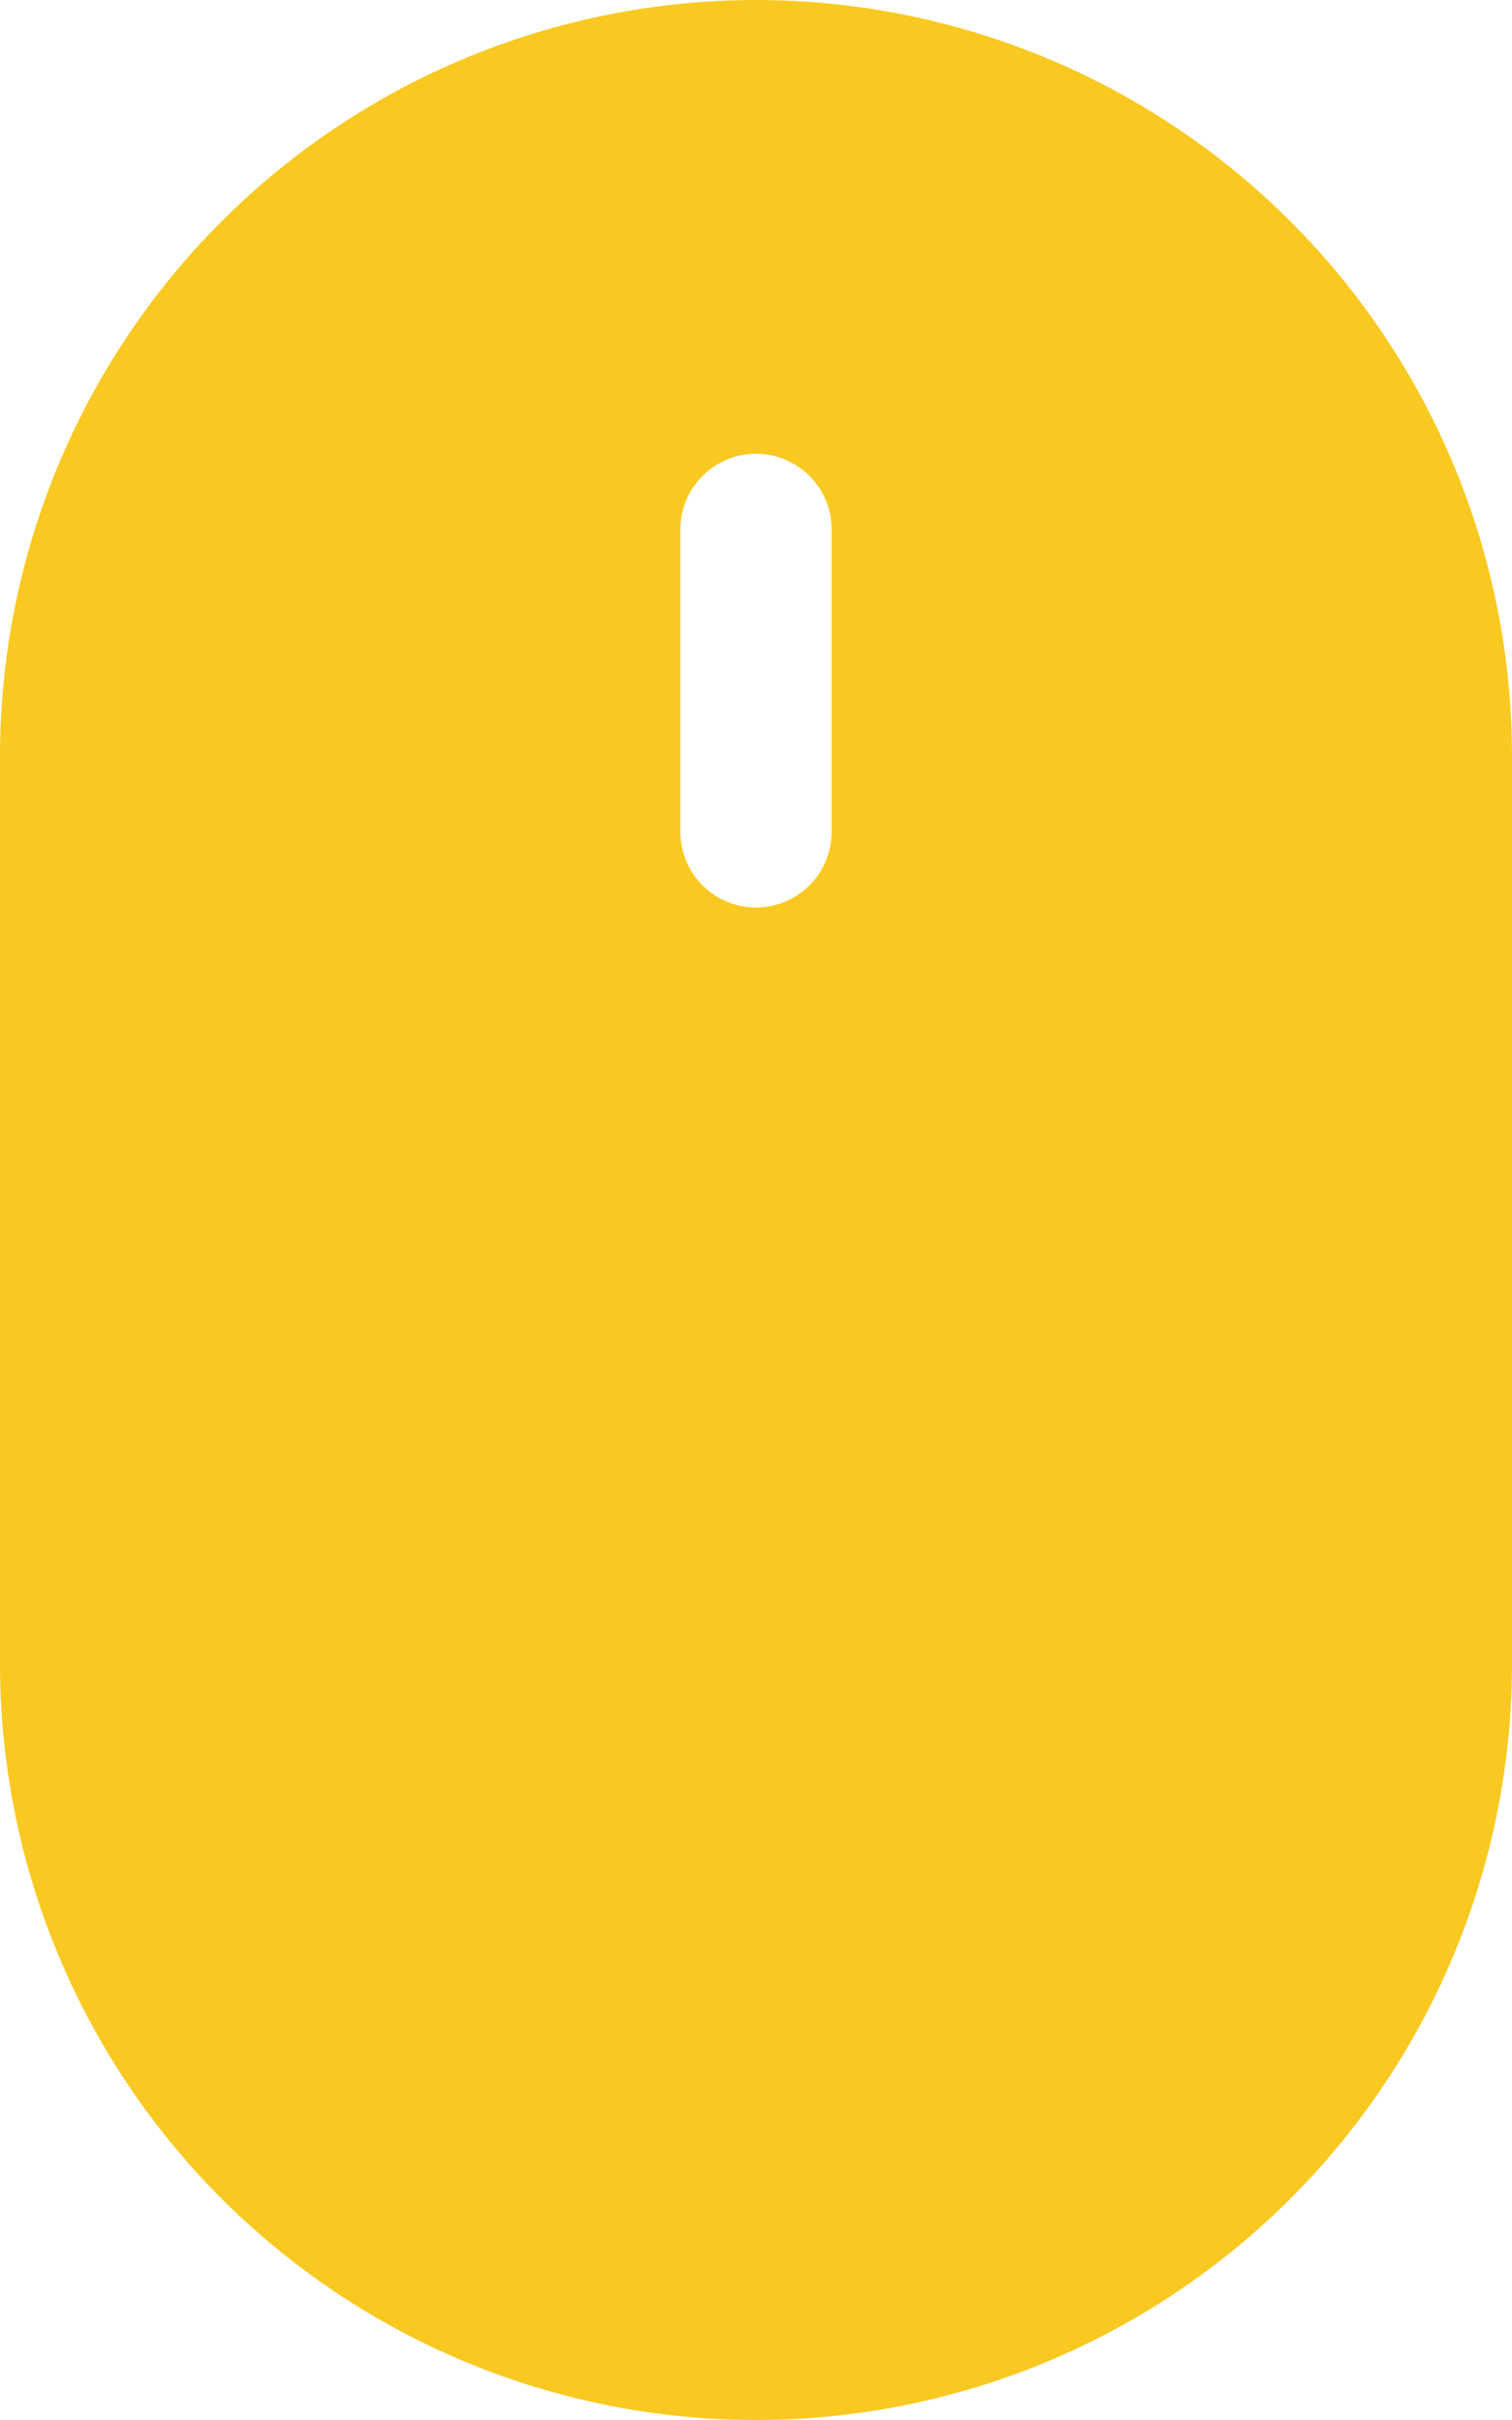 <svg width="20" height="32" viewBox="0 0 20 32" fill="none" xmlns="http://www.w3.org/2000/svg">
<path d="M0 10C0 7.348 1.054 4.804 2.929 2.929C4.804 1.054 7.348 0 10 0C12.652 0 15.196 1.054 17.071 2.929C18.946 4.804 20 7.348 20 10V22C20 24.652 18.946 27.196 17.071 29.071C15.196 30.946 12.652 32 10 32C7.348 32 4.804 30.946 2.929 29.071C1.054 27.196 0 24.652 0 22V10ZM11 7C11 6.735 10.895 6.48 10.707 6.293C10.52 6.105 10.265 6 10 6C9.735 6 9.48 6.105 9.293 6.293C9.105 6.48 9 6.735 9 7V11C9 11.265 9.105 11.52 9.293 11.707C9.48 11.895 9.735 12 10 12C10.265 12 10.52 11.895 10.707 11.707C10.895 11.52 11 11.265 11 11V7Z" fill="#F9C922"/>
</svg>

